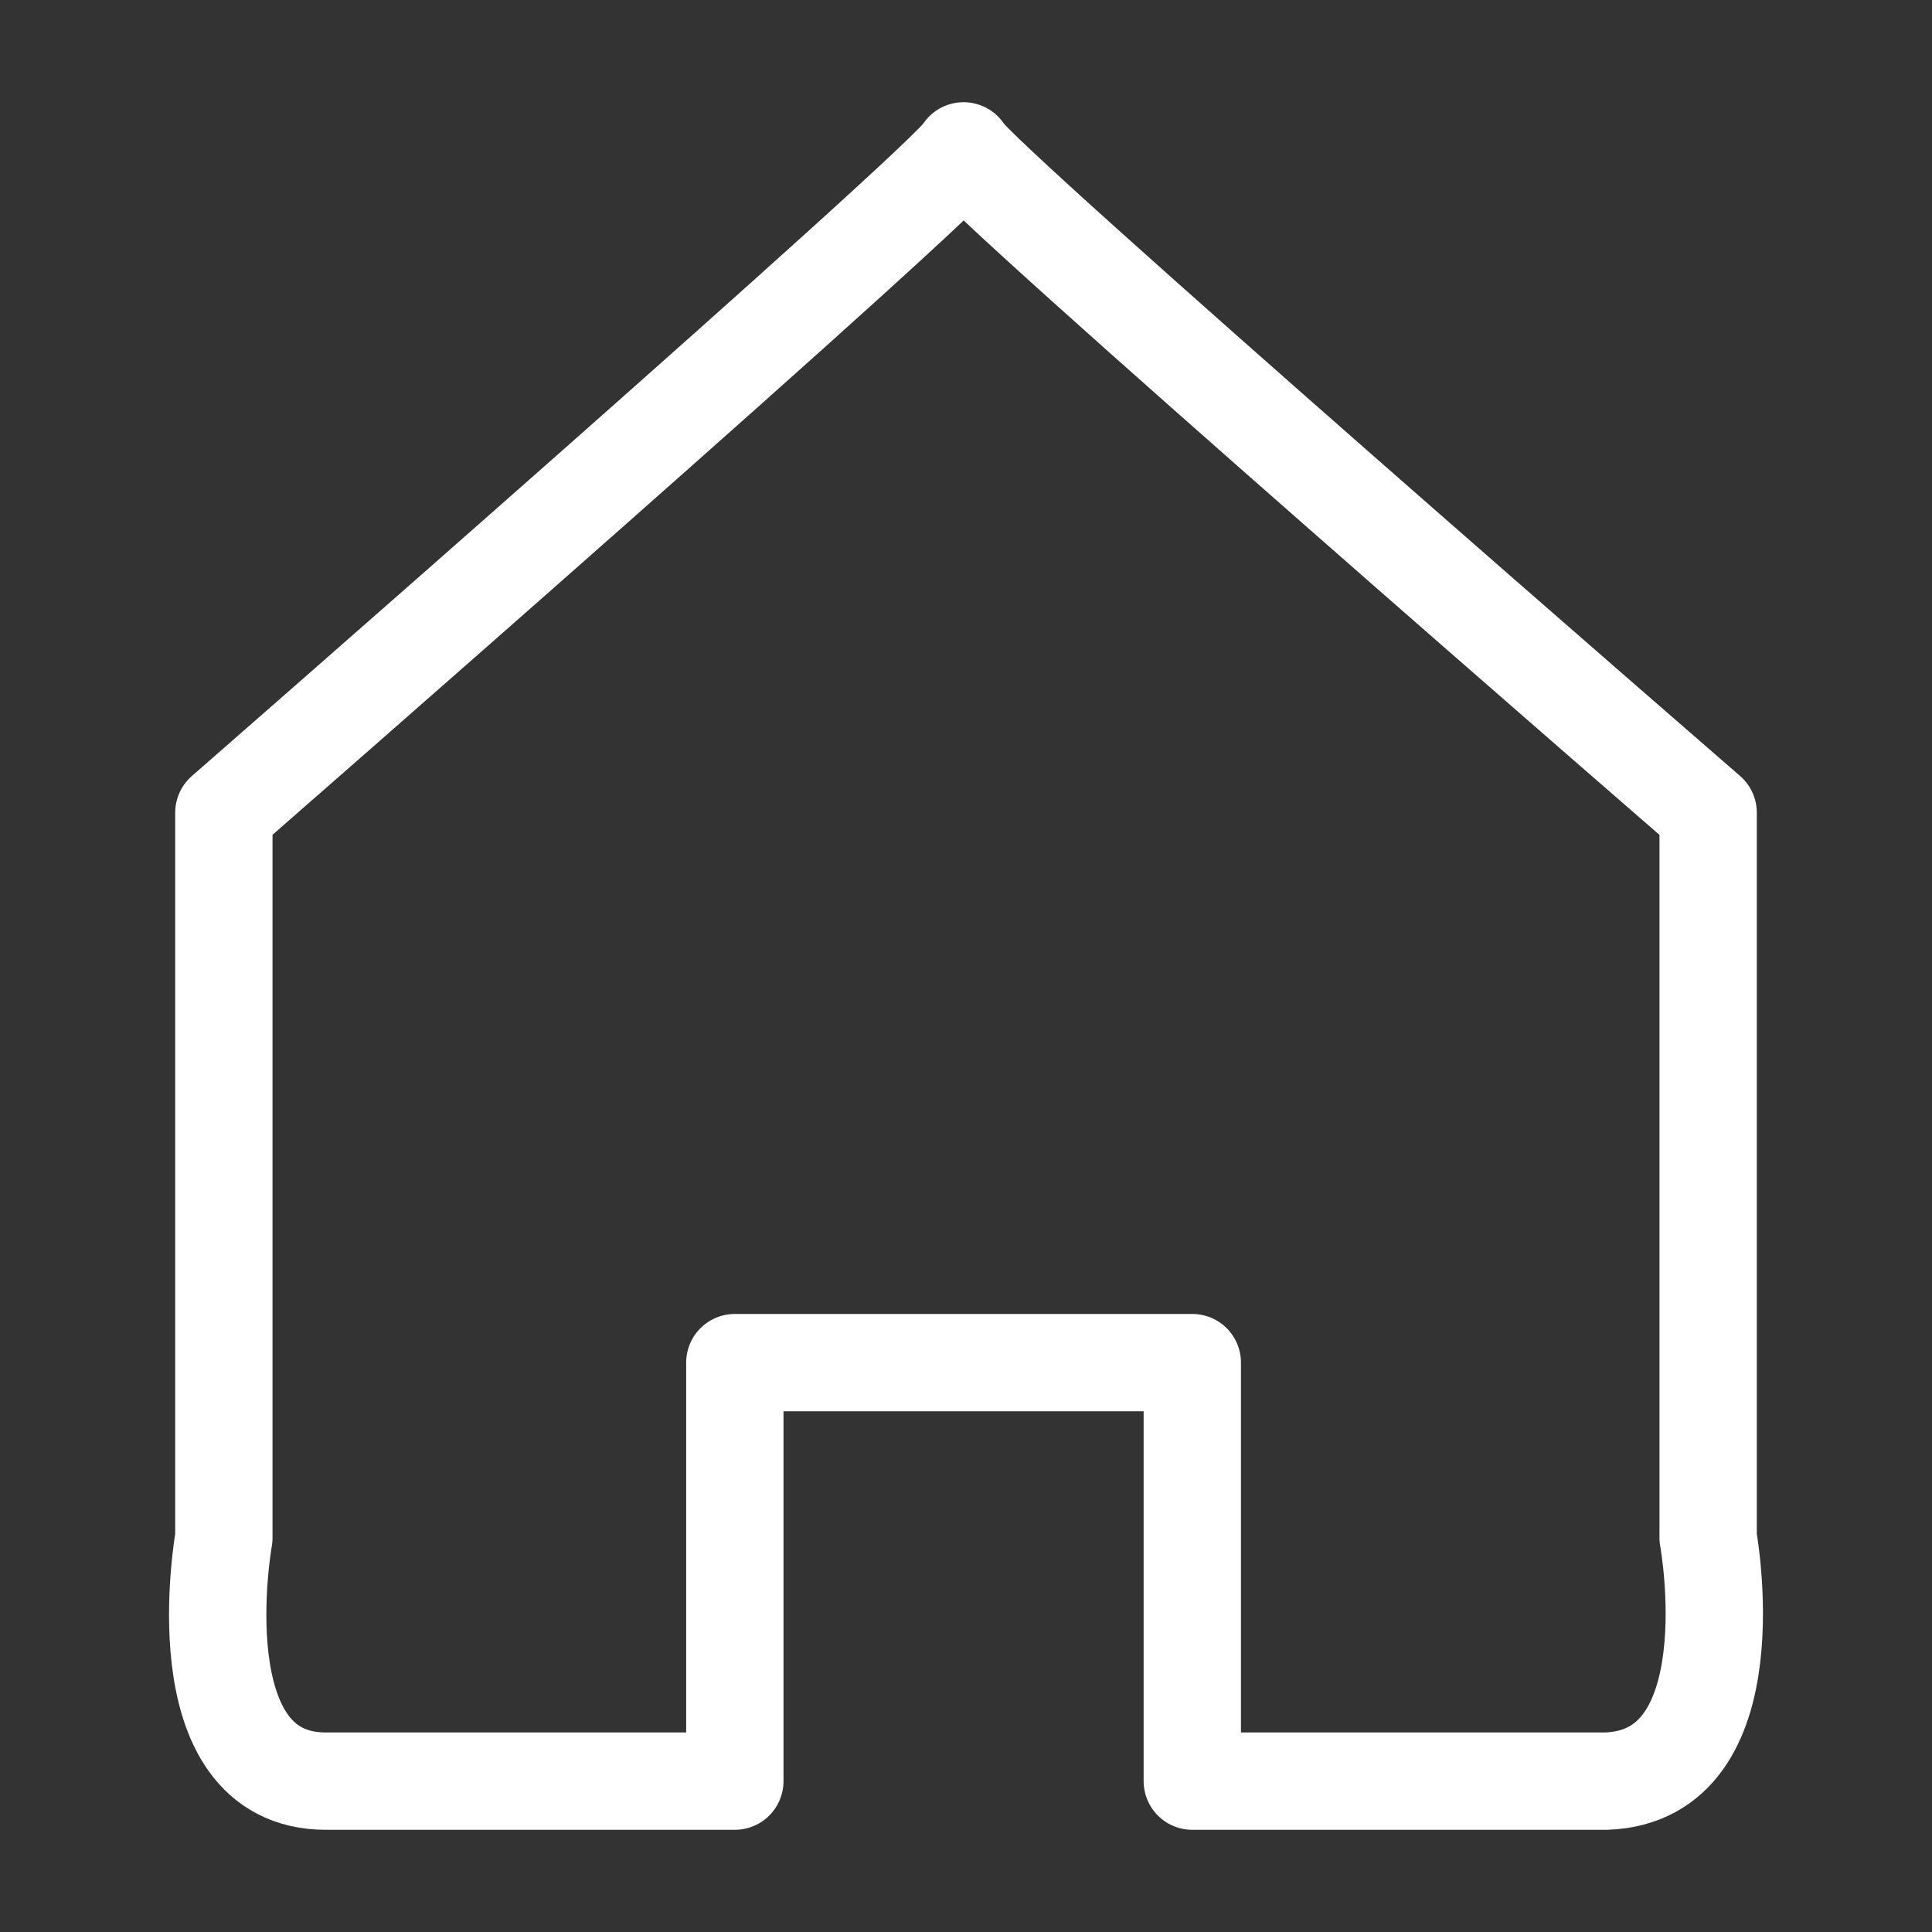 <svg version="1.1" xmlns="http://www.w3.org/2000/svg" xmlns:xlink="http://www.w3.org/1999/xlink" x="0px" y="0px"
	 viewBox="0 0 39.7 39.7" style="enable-background:new 0 0 39.7 39.7;" xml:space="preserve">
<rect x="0" y="0" width="39.7" height="39.7" fill="#333333" stroke="none"/>
<style type="text/css">
	.st0{fill:none;stroke:#FFFFFF;stroke-width:2;stroke-linecap:round;stroke-linejoin:round;}
</style>
<title>residenceFichier 6</title>
<path class="st0" d="M35.1,31.6V16.7c0,0-15.1-13.1-15.3-13.6C19.6,3.6,4.6,16.7,4.6,16.7v14.9c0,0-0.9,5,2.1,5h8.4V28h9.4v8.6H33
	C36,36.5,35.1,31.6,35.1,31.6z"/>
</svg>

